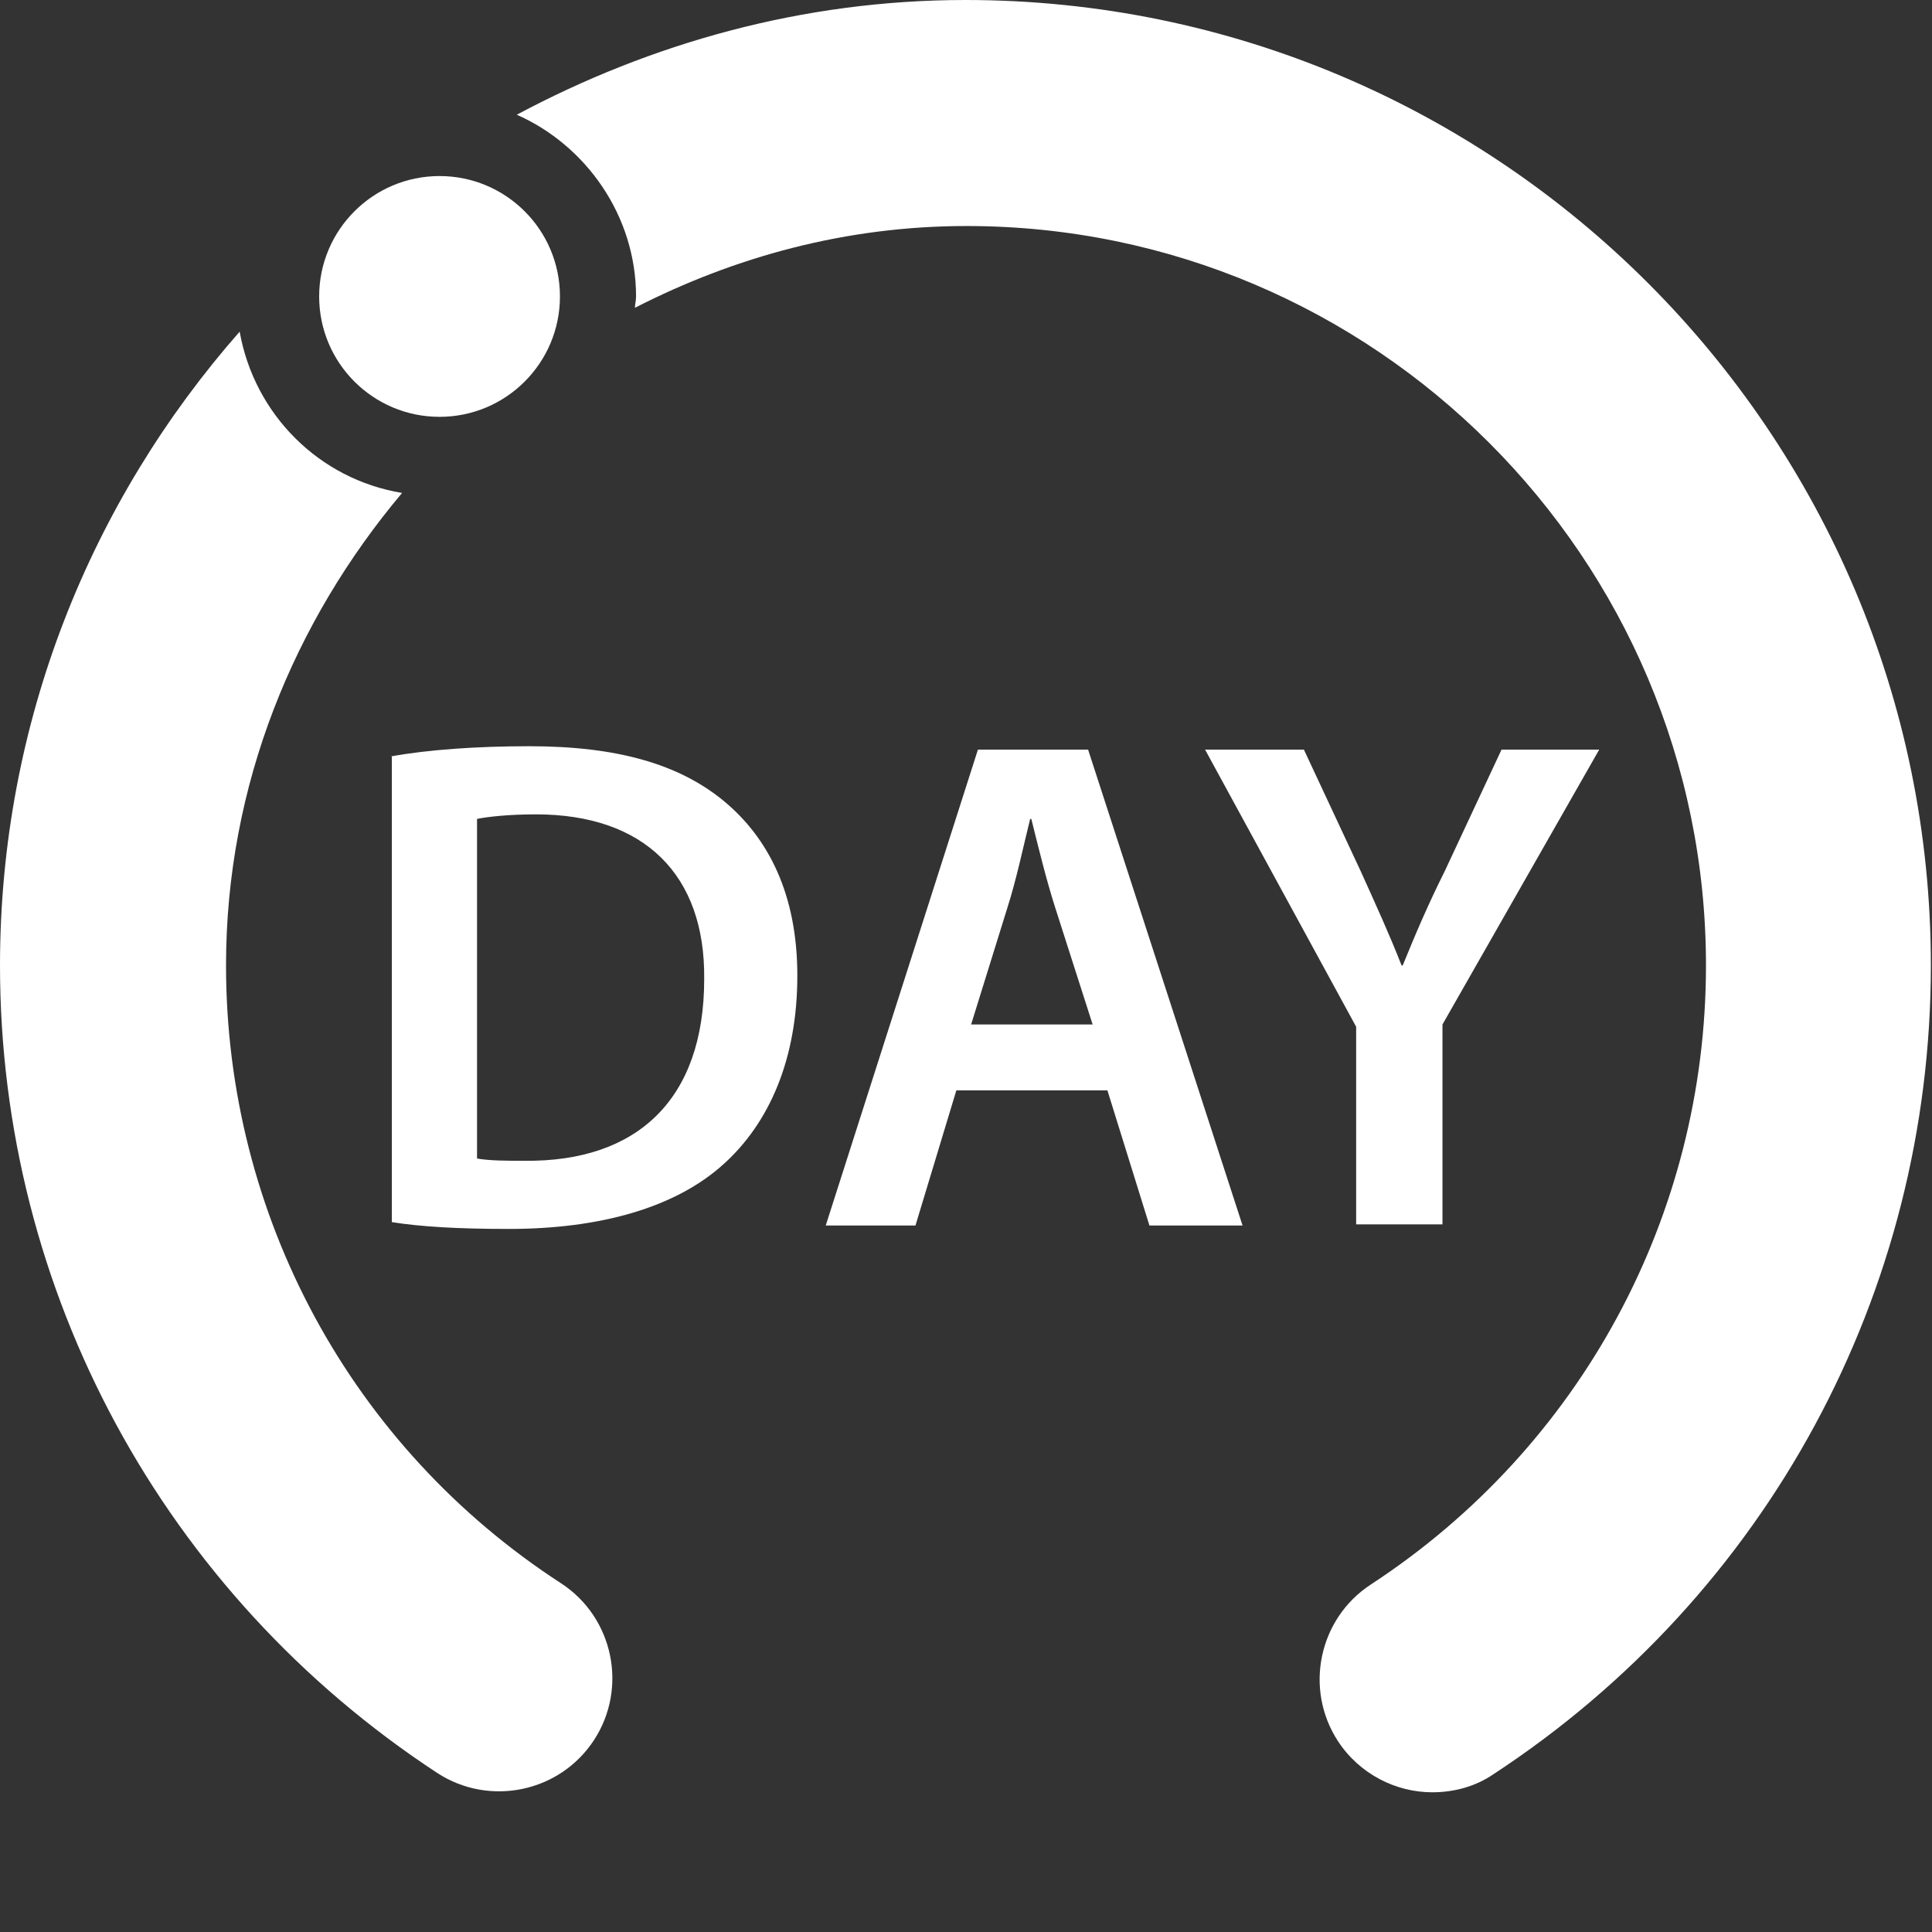 <?xml version="1.0" encoding="utf-8"?>
<!-- Generator: Adobe Illustrator 26.0.3, SVG Export Plug-In . SVG Version: 6.00 Build 0)  -->
<svg version="1.1" id="레이어_1" xmlns="http://www.w3.org/2000/svg" xmlns:xlink="http://www.w3.org/1999/xlink" x="0px"
	 y="0px" viewBox="0 0 170.1 170.1" style="enable-background:new 0 0 170.1 170.1;" xml:space="preserve">
<rect x="0" y="0" width="170.1" height="170.1" fill="#333333" stroke="none"/>
<style type="text/css">
	.st0{fill:#FFFFFF;}
</style>
<g>
	<g>
		<path class="st0" d="M34.4,66.6c3.3-0.6,7.6-0.9,12.2-0.9c7.8,0,13.2,1.6,17.1,4.8c4,3.3,6.5,8.3,6.5,15.4c0,7.4-2.5,13-6.5,16.6
			c-4.2,3.8-10.8,5.7-18.9,5.7c-4.5,0-7.8-0.2-10.3-0.6v-41H34.4z M42,102c1.1,0.2,2.7,0.2,4.2,0.2c9.9,0.1,15.8-5.4,15.8-16
			c0.1-9.2-5.3-14.5-14.8-14.5c-2.4,0-4.2,0.2-5.2,0.4V102z"/>
		<path class="st0" d="M84.2,96l-3.6,11.9h-7.9L86.1,66h9.7l13.6,41.9h-8.2L97.5,96H84.2z M96.2,90.2l-3.3-10.3
			c-0.8-2.5-1.5-5.4-2.1-7.8h-0.1c-0.6,2.4-1.2,5.3-2,7.8l-3.2,10.3H96.2z"/>
		<path class="st0" d="M119.4,107.9V90.4L106.1,66h8.7l5,10.7c1.4,3.1,2.5,5.5,3.6,8.3h0.1c1.1-2.7,2.2-5.3,3.7-8.3l5-10.7h8.6
			L127,90.2v17.6h-7.6V107.9z"/>
	</g>
	<circle class="st0" cx="38.7" cy="26.1" r="10.6"/>
	<g>
		<path class="st0" d="M21.1,29.2C8,44.1,0,63.6,0,85c0,28.7,14.4,55.3,38.5,71.1c4.6,3,10.8,1.7,13.8-2.9c3-4.6,1.7-10.8-2.9-13.8
			C30.9,127.4,19.9,107,19.9,85c0-15.9,6-30.3,15.5-41.6C28.1,42.2,22.4,36.5,21.1,29.2z"/>
		<path class="st0" d="M85,0C70.7,0,57.3,3.8,45.5,10.1C51.6,12.8,56,19,56,26.1c0,0.4-0.1,0.7-0.1,1c8.8-4.5,18.6-7.2,29.2-7.2
			c35.9,0,65.1,29.2,65.1,65.1c0,22-11,42.4-29.5,54.5c-4.6,3-5.9,9.2-2.9,13.8c1.9,2.9,5.1,4.5,8.3,4.5c1.9,0,3.8-0.5,5.4-1.6
			C155.6,140.4,170,113.8,170,85C170,38.1,131.9,0,85,0z"/>
	</g>
</g>
</svg>
